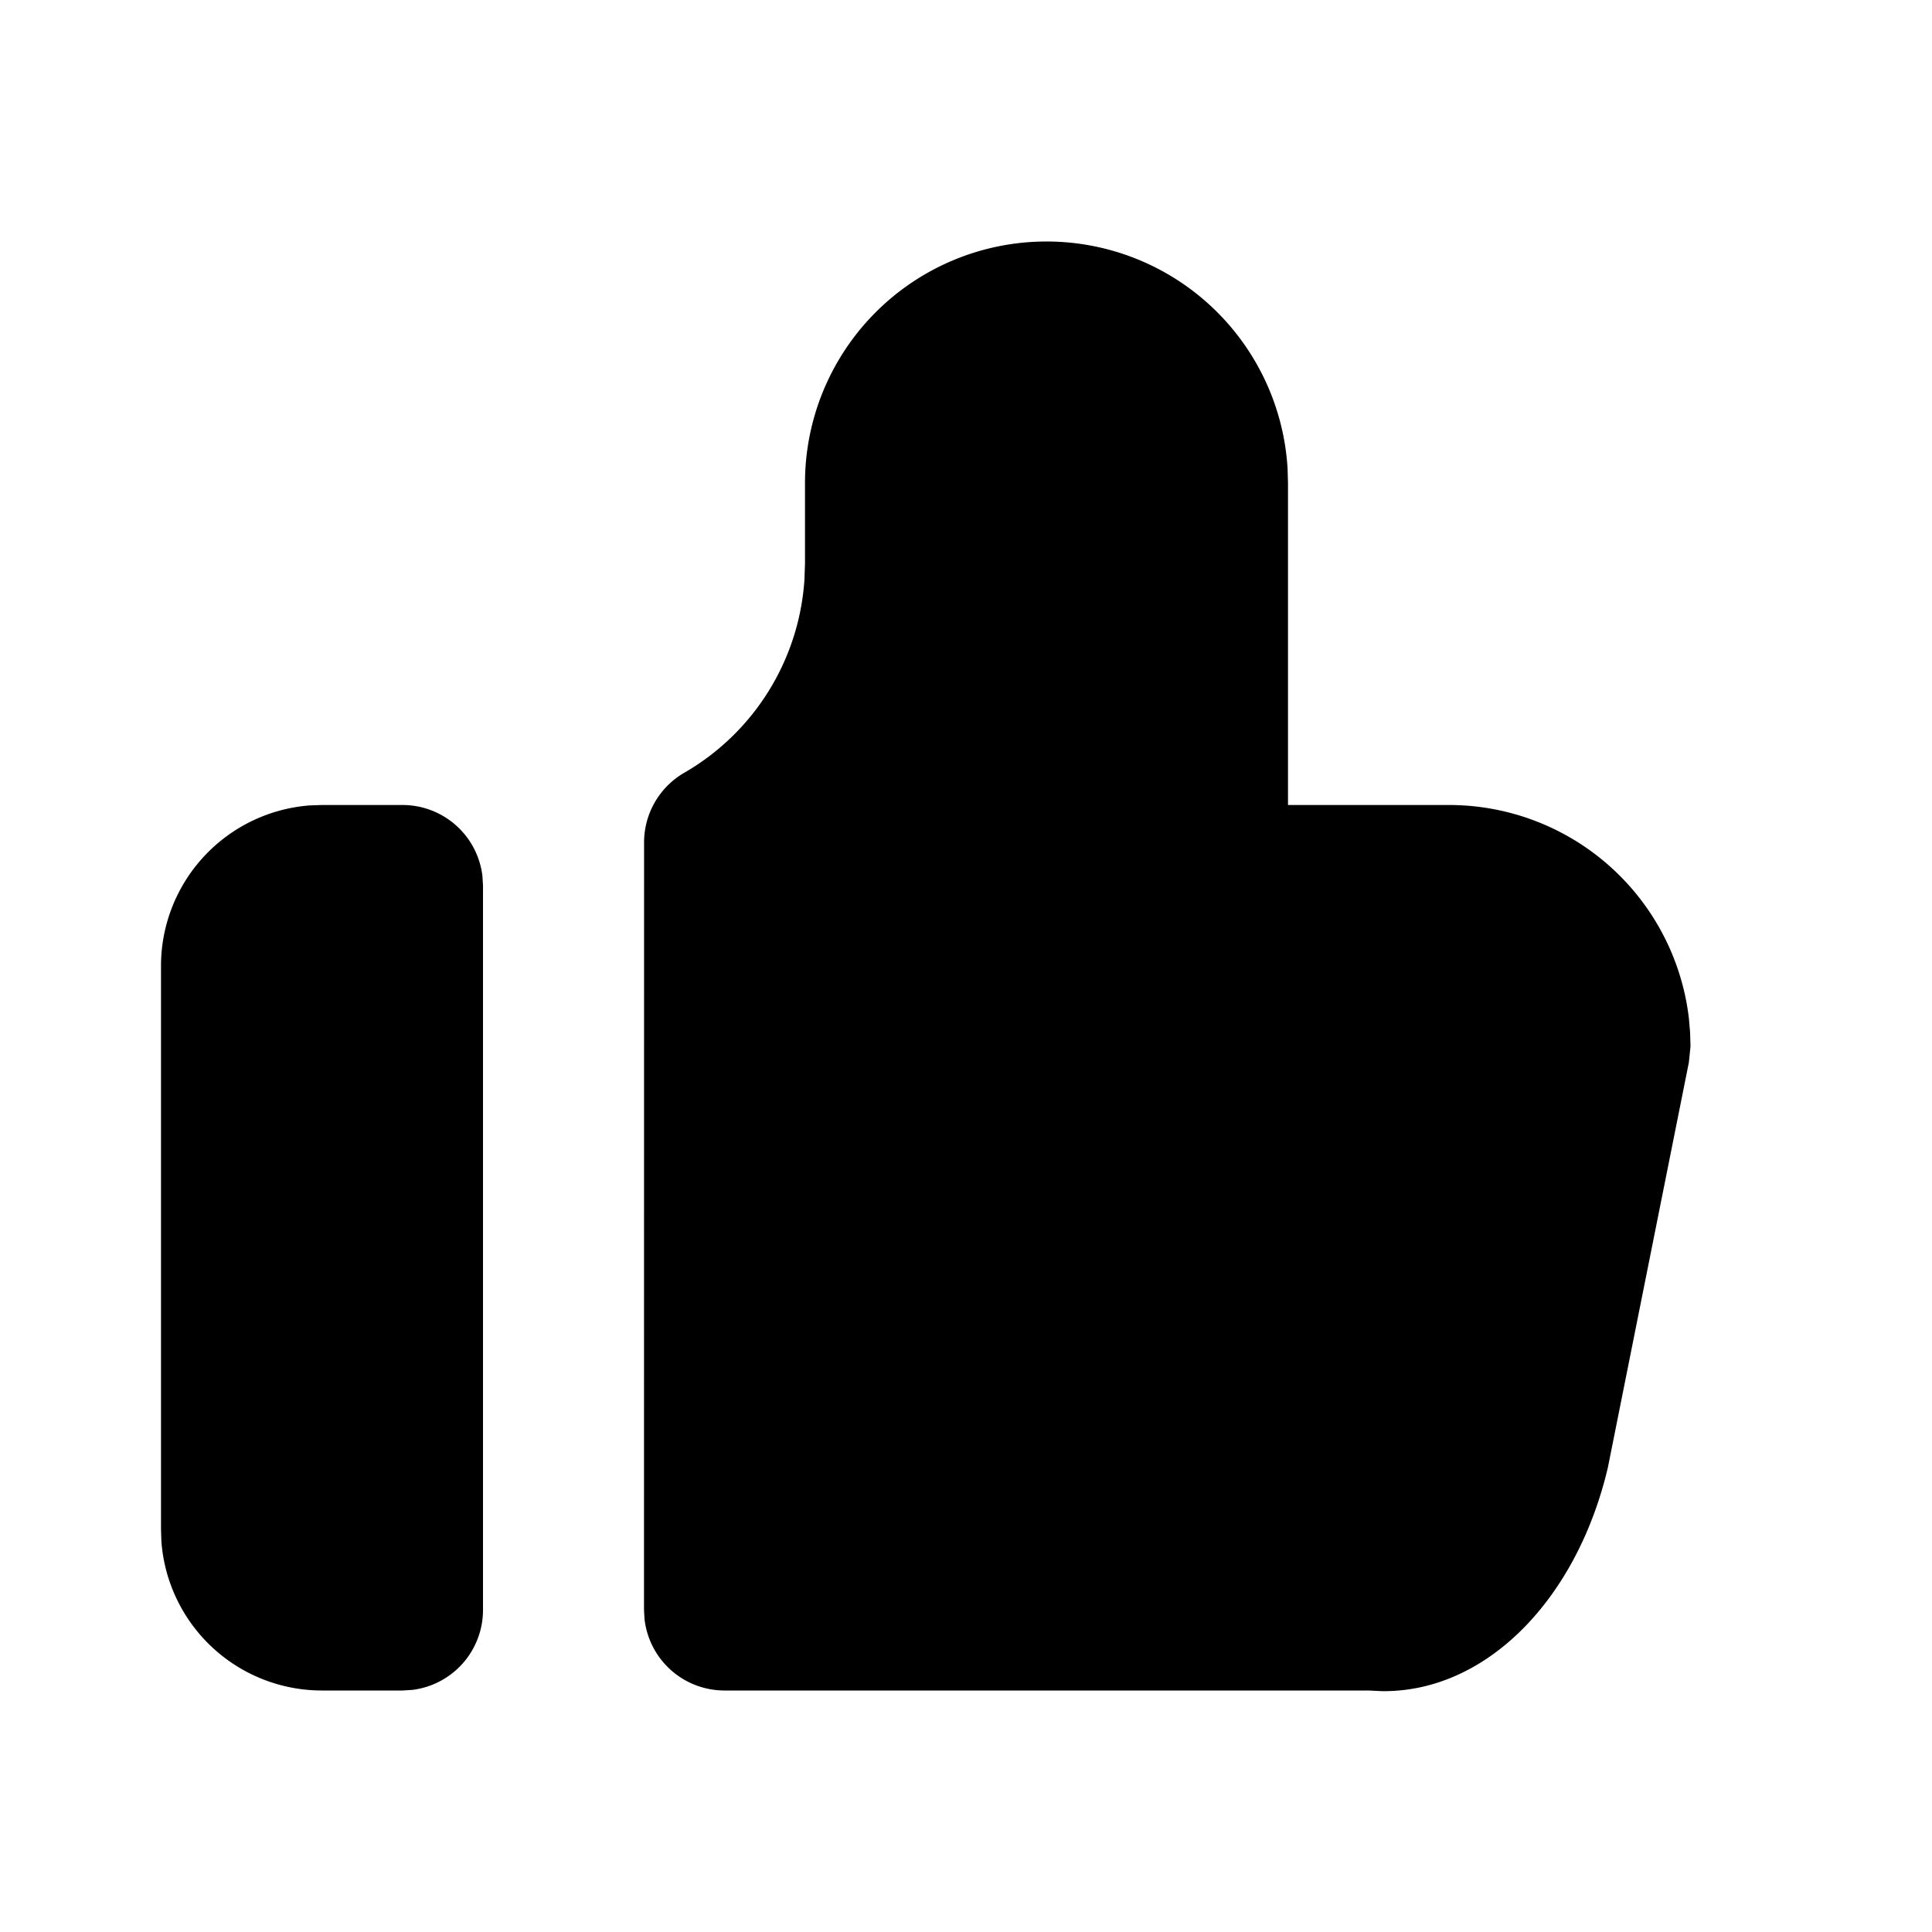 <!--
version: "2.0"
unicode: "f6ab"
-->
<svg
  xmlns="http://www.w3.org/2000/svg"
  width="24"
  height="24"
  viewBox="0 0 24 24"
  fill="currentColor"
>
  <path d="M13 3a3 3 0 0 1 2.995 2.824l.005 .176v4h2a3 3 0 0 1 2.98 2.65l.015 .174l.005 .176l-.02 .196l-1.006 5.032c-.381 1.626 -1.502 2.796 -2.81 2.78l-.164 -.008h-8a1 1 0 0 1 -.993 -.883l-.007 -.117l.001 -9.536a1 1 0 0 1 .5 -.865a2.998 2.998 0 0 0 1.492 -2.397l.007 -.202v-1a3 3 0 0 1 3 -3z" />
  <path d="M5 10a1 1 0 0 1 .993 .883l.007 .117v9a1 1 0 0 1 -.883 .993l-.117 .007h-1a2 2 0 0 1 -1.995 -1.85l-.005 -.15v-7a2 2 0 0 1 1.85 -1.995l.15 -.005h1z" />
</svg>

